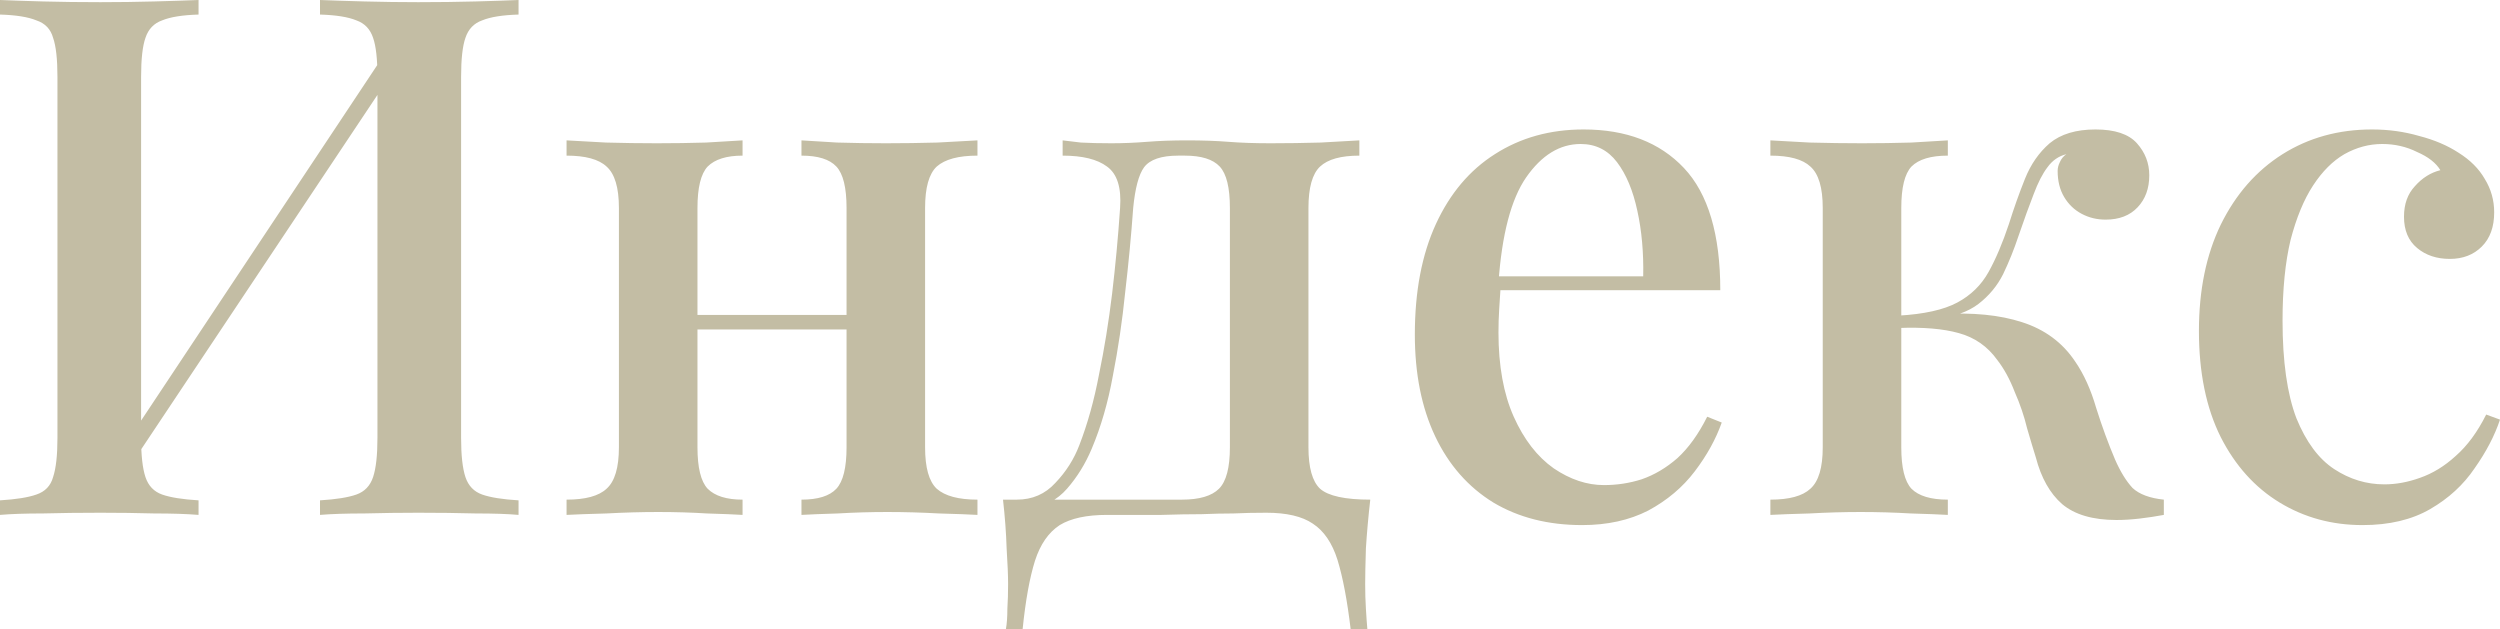 <?xml version="1.0" encoding="UTF-8"?> <svg xmlns="http://www.w3.org/2000/svg" viewBox="0 0 134.501 33.845" fill="none"><path d="M10.682 0V0.783C9.821 0.809 9.169 0.913 8.725 1.096C8.282 1.252 7.982 1.565 7.826 2.035C7.669 2.478 7.591 3.182 7.591 4.148V23.555C7.591 24.494 7.669 25.198 7.826 25.668C7.982 26.137 8.282 26.45 8.725 26.607C9.169 26.763 9.821 26.867 10.682 26.919V27.702C10.056 27.65 9.26 27.624 8.295 27.624C7.356 27.598 6.391 27.585 5.4 27.585C4.304 27.585 3.274 27.598 2.309 27.624C1.37 27.624 0.6 27.65 0 27.702V26.919C0.861 26.867 1.513 26.763 1.956 26.607C2.426 26.45 2.726 26.137 2.856 25.668C3.013 25.198 3.091 24.494 3.091 23.555V4.148C3.091 3.182 3.013 2.478 2.856 2.035C2.726 1.565 2.426 1.252 1.956 1.096C1.513 0.913 0.861 0.809 0 0.783V0C0.6 0.026 1.37 0.052 2.309 0.078C3.274 0.104 4.304 0.117 5.4 0.117C6.391 0.117 7.356 0.104 8.295 0.078C9.26 0.052 10.056 0.026 10.682 0ZM21.011 2.426C21.011 2.426 20.998 2.569 20.972 2.856C20.972 3.117 20.972 3.391 20.972 3.678C20.972 3.965 20.972 4.108 20.972 4.108L6.182 26.294L6.143 24.807L21.011 2.426ZM27.898 0V0.783C27.037 0.809 26.385 0.913 25.942 1.096C25.498 1.252 25.198 1.565 25.041 2.035C24.885 2.478 24.807 3.182 24.807 4.148V23.555C24.807 24.494 24.885 25.198 25.041 25.668C25.198 26.137 25.498 26.45 25.942 26.607C26.385 26.763 27.037 26.867 27.898 26.919V27.702C27.324 27.65 26.554 27.624 25.589 27.624C24.624 27.598 23.594 27.585 22.498 27.585C21.559 27.585 20.594 27.598 19.603 27.624C18.638 27.624 17.842 27.65 17.216 27.702V26.919C18.077 26.867 18.729 26.763 19.172 26.607C19.616 26.45 19.916 26.137 20.072 25.668C20.229 25.198 20.307 24.494 20.307 23.555V4.148C20.307 3.182 20.229 2.478 20.072 2.035C19.916 1.565 19.616 1.252 19.172 1.096C18.729 0.913 18.077 0.809 17.216 0.783V0C17.842 0.026 18.638 0.052 19.603 0.078C20.594 0.104 21.559 0.117 22.498 0.117C23.594 0.117 24.624 0.104 25.589 0.078C26.554 0.052 27.324 0.026 27.898 0ZM52.588 7.552V8.373C51.57 8.373 50.84 8.569 50.397 8.96C49.979 9.351 49.77 10.095 49.77 11.19V24.063C49.77 25.159 49.979 25.902 50.397 26.294C50.84 26.685 51.57 26.881 52.588 26.881V27.702C52.144 27.676 51.453 27.65 50.514 27.624C49.575 27.572 48.649 27.546 47.736 27.546C46.849 27.546 45.962 27.572 45.075 27.624C44.215 27.65 43.562 27.676 43.119 27.702V26.881C44.006 26.881 44.632 26.685 44.997 26.294C45.362 25.902 45.545 25.159 45.545 24.063V11.19C45.545 10.095 45.362 9.351 44.997 8.96C44.632 8.569 44.006 8.373 43.119 8.373V7.552C43.562 7.578 44.202 7.617 45.036 7.669C45.897 7.695 46.771 7.708 47.658 7.708C48.571 7.708 49.497 7.695 50.436 7.669C51.401 7.617 52.118 7.578 52.588 7.552ZM39.95 7.552V8.373C39.089 8.373 38.463 8.569 38.072 8.96C37.706 9.351 37.524 10.095 37.524 11.19V24.063C37.524 25.159 37.706 25.902 38.072 26.294C38.463 26.685 39.089 26.881 39.95 26.881V27.702C39.532 27.676 38.893 27.65 38.032 27.624C37.198 27.572 36.324 27.546 35.411 27.546C34.524 27.546 33.598 27.572 32.633 27.624C31.668 27.65 30.95 27.676 30.481 27.702V26.881C31.498 26.881 32.215 26.685 32.633 26.294C33.076 25.902 33.298 25.159 33.298 24.063V11.19C33.298 10.095 33.076 9.351 32.633 8.96C32.215 8.569 31.498 8.373 30.481 8.373V7.552C30.95 7.578 31.655 7.617 32.594 7.669C33.533 7.695 34.446 7.708 35.333 7.708C36.245 7.708 37.132 7.695 37.993 7.669C38.88 7.617 39.532 7.578 39.95 7.552ZM46.953 16.942V17.725H35.92V16.942H46.953ZM73.134 7.552V8.373C72.143 8.373 71.439 8.569 71.021 8.96C70.604 9.351 70.395 10.095 70.395 11.19V24.063C70.395 25.159 70.604 25.902 71.021 26.294C71.465 26.685 72.365 26.881 73.721 26.881C73.617 27.793 73.539 28.667 73.486 29.502C73.46 30.337 73.447 30.976 73.447 31.419C73.447 31.889 73.46 32.332 73.486 32.749C73.512 33.193 73.539 33.558 73.564 33.845H72.665C72.482 32.306 72.247 31.067 71.96 30.128C71.673 29.215 71.23 28.563 70.63 28.172C70.056 27.78 69.222 27.585 68.126 27.585C67.5 27.585 66.913 27.598 66.365 27.624C65.844 27.624 65.27 27.637 64.643 27.663C64.017 27.663 63.3 27.676 62.491 27.702C61.683 27.702 60.705 27.702 59.557 27.702C58.461 27.702 57.614 27.885 57.014 28.25C56.414 28.641 55.97 29.28 55.683 30.167C55.396 31.08 55.175 32.306 55.018 33.845H54.118C54.17 33.558 54.197 33.193 54.197 32.749C54.223 32.332 54.236 31.889 54.236 31.419C54.236 30.976 54.21 30.337 54.157 29.502C54.131 28.667 54.066 27.793 53.962 26.881H63.587C64.526 26.881 65.191 26.685 65.583 26.294C65.974 25.902 66.169 25.159 66.169 24.063V11.19C66.169 10.095 65.987 9.351 65.622 8.96C65.257 8.569 64.631 8.373 63.744 8.373H63.392C62.478 8.373 61.865 8.582 61.552 8.999C61.265 9.391 61.07 10.121 60.966 11.19C60.861 12.651 60.718 14.164 60.535 15.729C60.379 17.268 60.157 18.768 59.87 20.229C59.609 21.663 59.231 22.968 58.735 24.142C58.396 24.95 57.953 25.668 57.405 26.294C56.883 26.894 56.192 27.259 55.331 27.389L54.705 26.881C55.54 26.881 56.231 26.581 56.779 25.98C57.353 25.381 57.783 24.702 58.07 23.946C58.514 22.798 58.866 21.533 59.127 20.151C59.413 18.768 59.648 17.32 59.831 15.807C60.014 14.268 60.157 12.729 60.261 11.19C60.339 10.095 60.105 9.351 59.557 8.96C59.035 8.569 58.24 8.373 57.17 8.373V7.552C57.379 7.578 57.705 7.617 58.148 7.669C58.618 7.695 59.166 7.708 59.792 7.708C60.418 7.708 61.057 7.682 61.709 7.63C62.361 7.578 63.078 7.552 63.861 7.552C64.696 7.552 65.439 7.578 66.091 7.63C66.743 7.682 67.5 7.708 68.361 7.708C69.247 7.708 70.147 7.695 71.06 7.669C71.973 7.617 72.665 7.578 73.134 7.552ZM85.196 6.965C87.492 6.965 89.291 7.656 90.596 9.038C91.9 10.421 92.552 12.612 92.552 15.612H79.053L78.975 14.868H88.405C88.431 13.59 88.326 12.416 88.091 11.347C87.857 10.251 87.492 9.378 86.996 8.725C86.5 8.073 85.848 7.747 85.04 7.747C83.918 7.747 82.94 8.347 82.105 9.547C81.296 10.721 80.801 12.612 80.618 15.221L80.735 15.416C80.71 15.781 80.683 16.186 80.657 16.629C80.631 17.046 80.618 17.464 80.618 17.881C80.618 19.681 80.892 21.194 81.44 22.42C81.988 23.646 82.705 24.572 83.592 25.198C84.479 25.798 85.379 26.098 86.291 26.098C86.996 26.098 87.674 25.994 88.326 25.785C89.004 25.55 89.644 25.172 90.243 24.65C90.843 24.102 91.378 23.359 91.848 22.42L92.63 22.733C92.317 23.62 91.835 24.494 91.182 25.355C90.53 26.215 89.696 26.919 88.678 27.467C87.661 27.989 86.474 28.25 85.118 28.25C83.292 28.25 81.701 27.846 80.344 27.037C78.988 26.202 77.944 25.016 77.214 23.476C76.484 21.937 76.119 20.111 76.119 17.999C76.119 15.677 76.497 13.695 77.253 12.051C78.01 10.408 79.066 9.156 80.423 8.295C81.805 7.408 83.396 6.965 85.196 6.965ZM112.737 6.965C113.78 6.965 114.524 7.212 114.967 7.708C115.411 8.204 115.632 8.778 115.632 9.43C115.632 10.134 115.424 10.708 115.006 11.151C114.589 11.595 114.015 11.816 113.285 11.816C112.815 11.816 112.385 11.712 111.994 11.503C111.602 11.295 111.289 10.995 111.055 10.604C110.82 10.212 110.702 9.743 110.702 9.195C110.702 9.038 110.742 8.882 110.82 8.725C110.898 8.543 111.016 8.399 111.172 8.295C110.754 8.399 110.416 8.634 110.155 8.999C109.894 9.338 109.646 9.821 109.411 10.447C109.176 11.047 108.903 11.803 108.589 12.716C108.355 13.421 108.081 14.099 107.768 14.751C107.455 15.377 107.011 15.912 106.437 16.355C105.89 16.773 105.12 17.046 104.129 17.177L104.403 16.903C106.125 16.799 107.585 16.942 108.785 17.333C110.011 17.725 110.963 18.429 111.642 19.446C112.111 20.124 112.489 20.959 112.776 21.95C113.089 22.942 113.428 23.868 113.793 24.728C114.08 25.381 114.394 25.889 114.733 26.254C115.098 26.594 115.659 26.802 116.415 26.881V27.702C115.998 27.78 115.567 27.846 115.124 27.898C114.68 27.95 114.263 27.976 113.872 27.976C112.594 27.976 111.615 27.689 110.937 27.115C110.285 26.541 109.815 25.707 109.529 24.611C109.398 24.194 109.242 23.672 109.059 23.046C108.903 22.394 108.681 21.742 108.394 21.09C108.133 20.411 107.82 19.838 107.455 19.368C106.933 18.638 106.242 18.155 105.381 17.92C104.546 17.686 103.464 17.594 102.134 17.646V16.981C103.516 16.903 104.572 16.668 105.303 16.277C106.033 15.886 106.594 15.338 106.985 14.634C107.377 13.929 107.742 13.069 108.081 12.051C108.342 11.217 108.629 10.408 108.942 9.625C109.255 8.843 109.698 8.204 110.272 7.708C110.872 7.212 111.694 6.965 112.737 6.965ZM104.794 7.552V8.373C103.881 8.373 103.229 8.569 102.838 8.96C102.473 9.351 102.29 10.095 102.29 11.19V24.063C102.29 25.159 102.473 25.902 102.838 26.294C103.229 26.685 103.881 26.881 104.794 26.881V27.702C104.351 27.676 103.686 27.65 102.799 27.624C101.912 27.572 101.012 27.546 100.099 27.546C99.212 27.546 98.299 27.572 97.36 27.624C96.421 27.65 95.717 27.676 95.247 27.702V26.881C96.265 26.881 96.982 26.685 97.399 26.294C97.843 25.902 98.064 25.159 98.064 24.063V11.19C98.064 10.095 97.843 9.351 97.399 8.96C96.982 8.569 96.265 8.373 95.247 8.373V7.552C95.717 7.578 96.421 7.617 97.36 7.669C98.325 7.695 99.264 7.708 100.177 7.708C101.064 7.708 101.951 7.695 102.838 7.669C103.725 7.617 104.377 7.578 104.794 7.552ZM127.615 6.965C128.502 6.965 129.35 7.082 130.158 7.317C130.967 7.526 131.671 7.825 132.271 8.217C132.897 8.608 133.367 9.078 133.68 9.625C134.019 10.173 134.188 10.773 134.188 11.425C134.188 12.208 133.967 12.821 133.523 13.264C133.08 13.708 132.506 13.929 131.802 13.929C131.097 13.929 130.51 13.734 130.041 13.342C129.571 12.951 129.336 12.39 129.336 11.66C129.336 10.982 129.532 10.434 129.923 10.017C130.315 9.573 130.771 9.286 131.293 9.156C131.058 8.765 130.641 8.438 130.041 8.178C129.467 7.891 128.841 7.747 128.163 7.747C127.458 7.747 126.78 7.93 126.128 8.295C125.502 8.66 124.941 9.221 124.446 9.977C123.95 10.734 123.546 11.712 123.233 12.912C122.946 14.112 122.802 15.56 122.802 17.255C122.802 19.446 123.05 21.194 123.546 22.498C124.067 23.776 124.746 24.689 125.58 25.237C126.415 25.785 127.315 26.059 128.28 26.059C128.906 26.059 129.545 25.942 130.197 25.707C130.876 25.472 131.515 25.081 132.115 24.533C132.741 23.985 133.288 23.242 133.758 22.303L134.501 22.576C134.214 23.437 133.758 24.311 133.132 25.198C132.532 26.085 131.736 26.815 130.745 27.389C129.754 27.963 128.541 28.25 127.106 28.25C125.463 28.25 123.976 27.846 122.646 27.037C121.315 26.228 120.259 25.054 119.476 23.516C118.694 21.95 118.303 20.046 118.303 17.803C118.303 15.612 118.694 13.708 119.476 12.09C120.285 10.447 121.394 9.182 122.802 8.295C124.211 7.408 125.815 6.965 127.615 6.965Z" fill="#C3BDA4"></path></svg> 